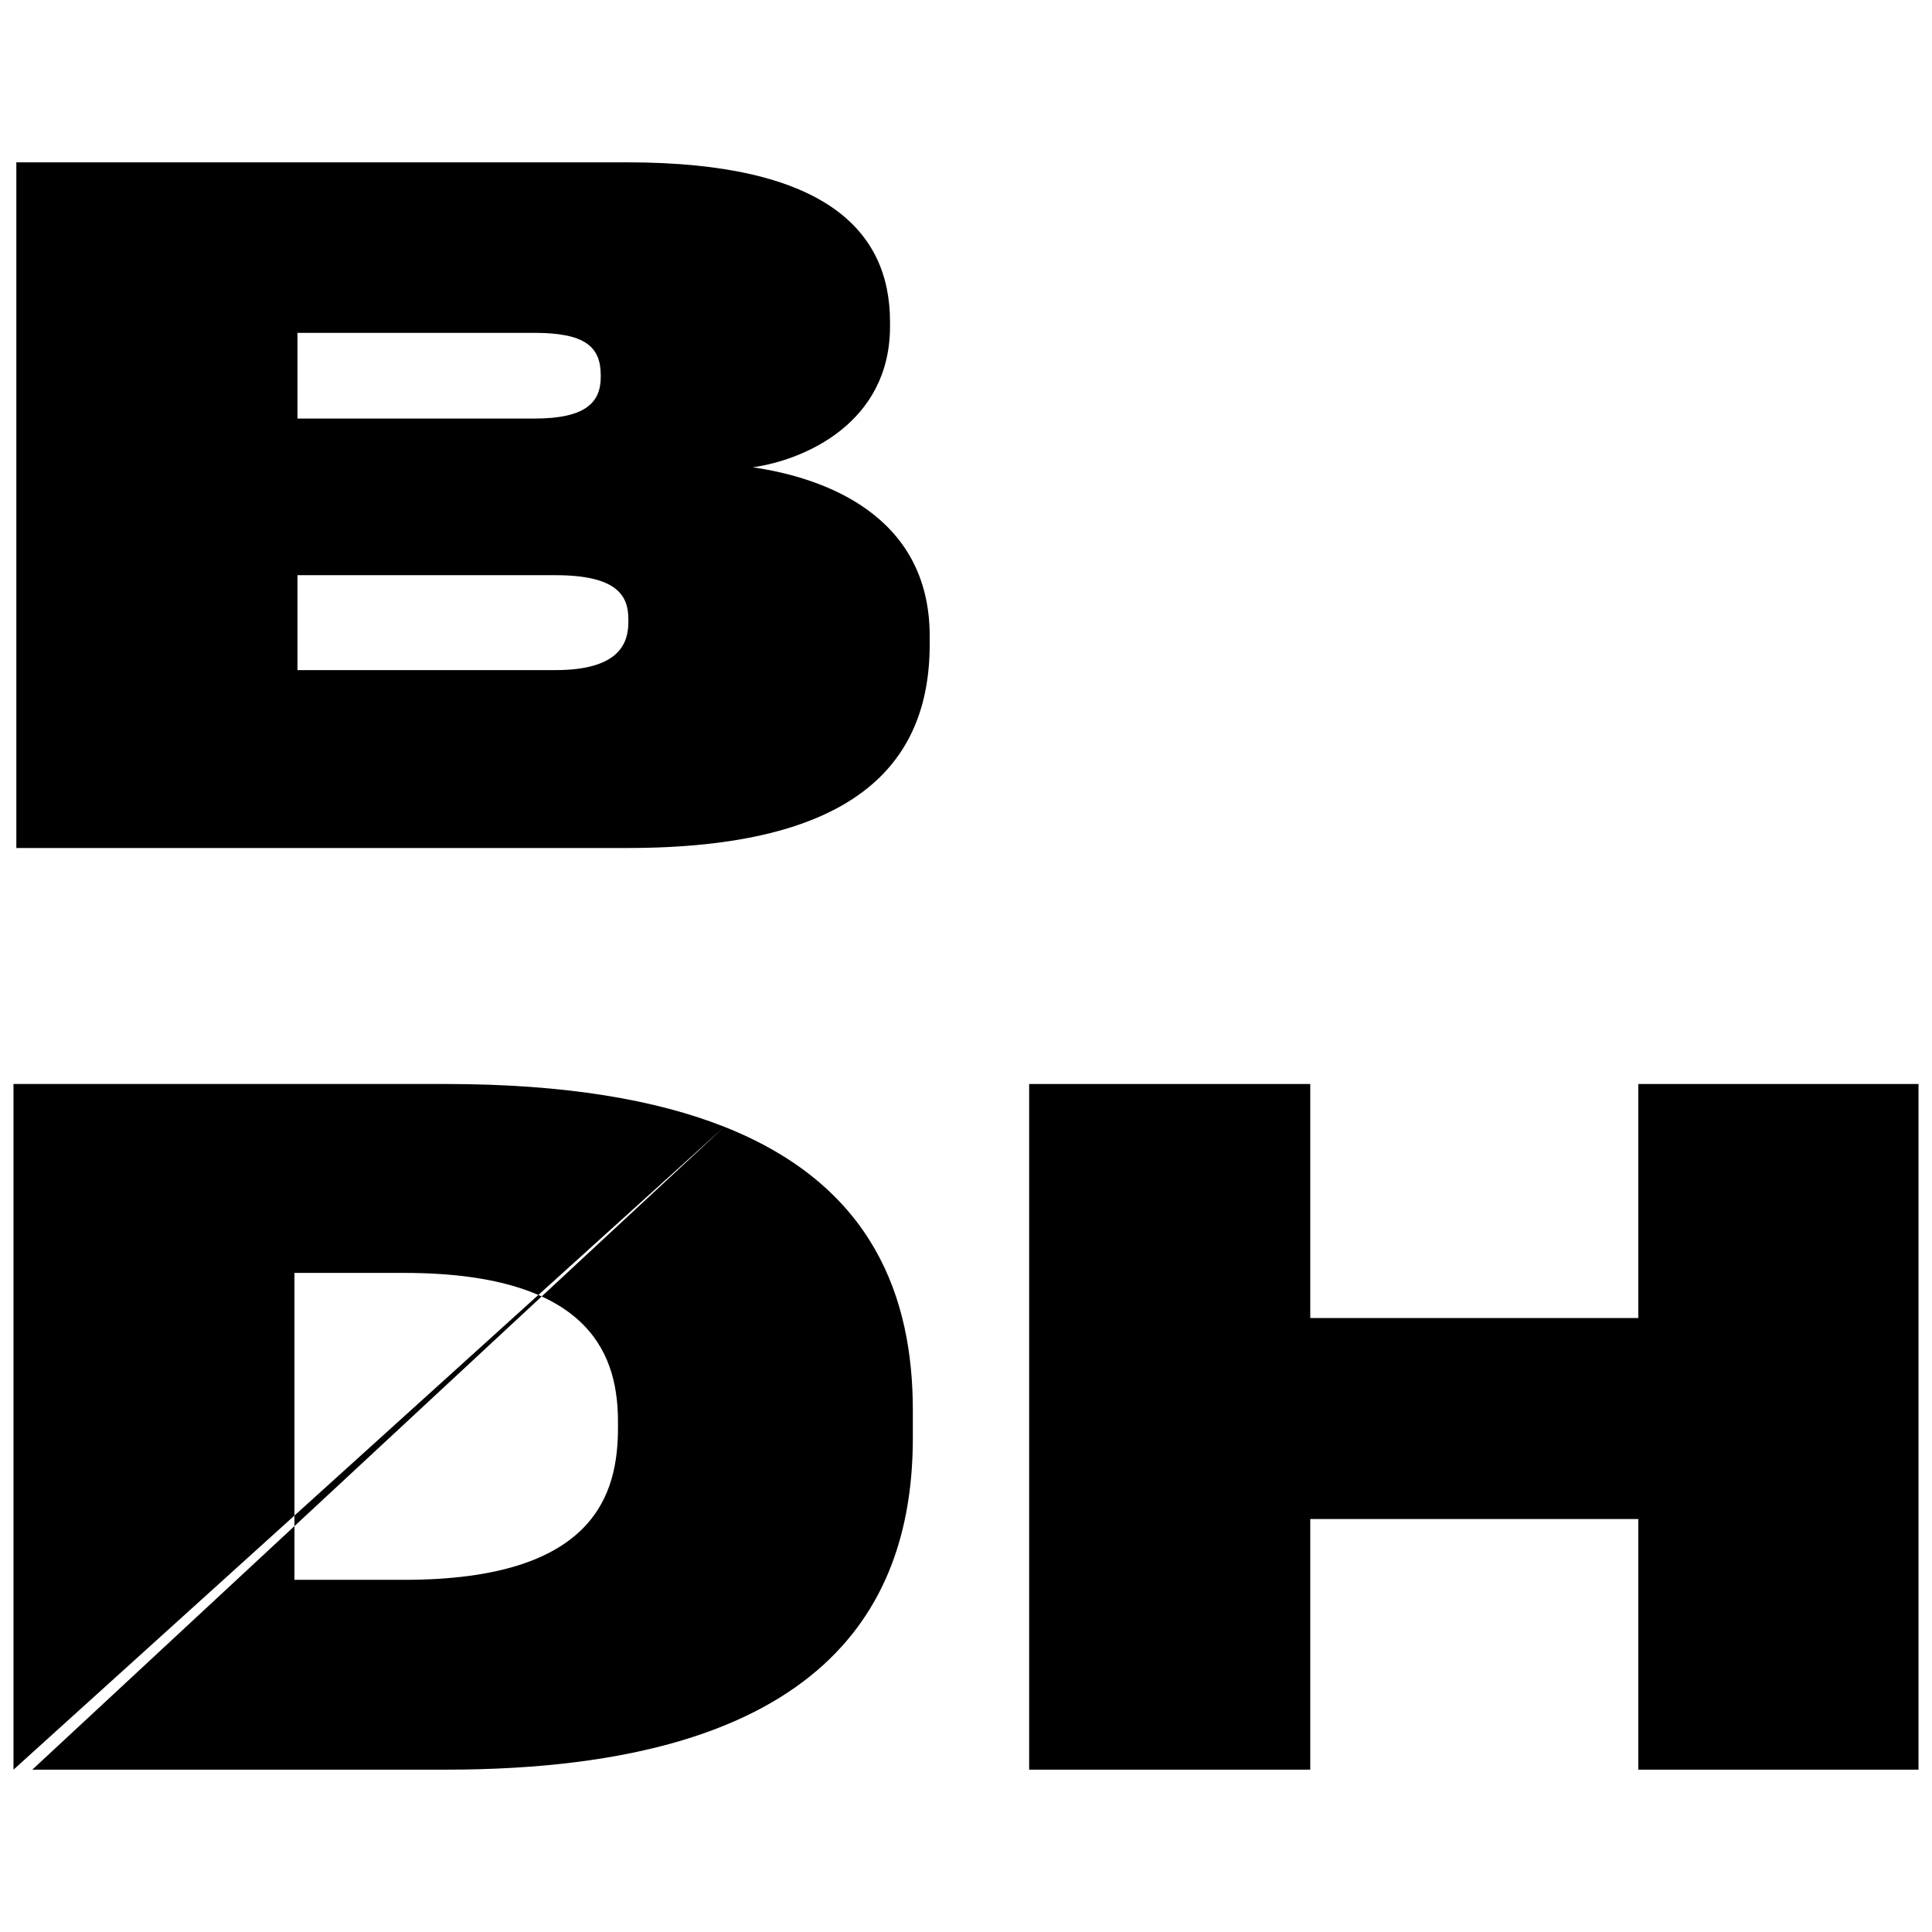 <svg xmlns="http://www.w3.org/2000/svg" id="Calque_2" viewBox="0 0 149 149"><defs><style>.cls-1{fill:none;}</style></defs><g id="Calque_1-2"><path d="m48.38,12.52c15.14,0,20.26,5.19,20.26,12.3v.35c0,7.46-6.61,10.31-10.59,10.87,5.4.78,13.65,3.63,13.65,13.01v.64c0,9.38-5.97,15.71-23.31,15.71H1.26V12.52h47.12Zm-25.44,19.76h18.27c3.91,0,5.12-1.21,5.12-3.2v-.14c0-2.2-1.21-3.27-5.12-3.27h-18.27v6.61Zm0,19.4h19.9c4.9,0,5.62-2.06,5.62-3.7v-.21c0-1.71-.71-3.41-5.62-3.41h-19.9v7.32Z"></path><path d="m2.49,136.48h-1.45m54.82-49.58c11.52,4.56,14.54,13.21,14.54,21.86v2.13c0,12.58-6.4,25.59-36.03,25.59H2.49m-1.45,0v-52.88h33.33c9.26,0,16.25,1.23,21.49,3.3m-24.69,34.94c14.78,0,16.49-6.68,16.49-11.73v-.43c0-4.76-1.71-11.51-16.49-11.51h-8.46v23.67h8.46Z"></path><path d="m101.05,83.6v18.05h25.3v-18.05h21.61v52.88h-21.61v-19.33h-25.3v19.33h-21.68v-52.88h21.68Z"></path><rect class="cls-1" width="149" height="149"></rect></g></svg>